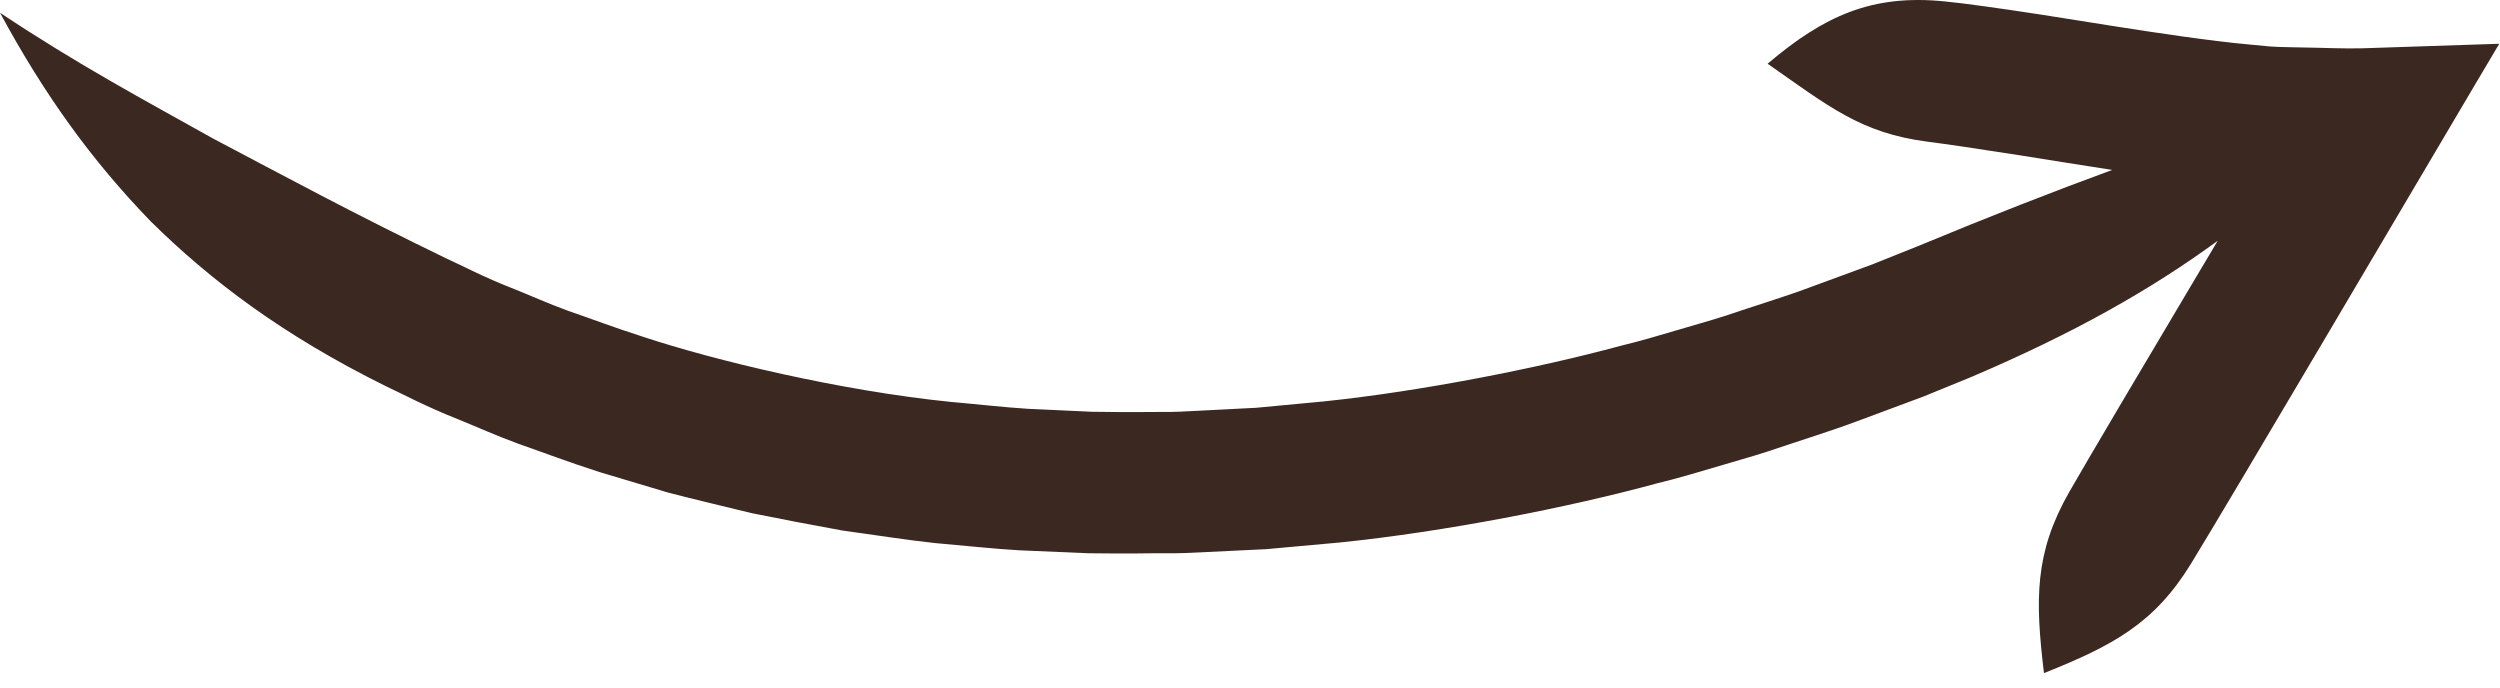 <svg width="138" height="38" viewBox="0 0 138 38" fill="none" xmlns="http://www.w3.org/2000/svg">
<path d="M127.09 2.62C126.513 2.6 125.899 2.609 125.308 2.566C124.953 2.532 124.59 2.497 124.22 2.462C123.061 2.36 121.795 2.194 120.495 2.015C117.896 1.654 115.144 1.192 112.767 0.822C110.381 0.456 108.391 0.176 107.347 0.078C103.349 -0.33 100.693 0.867 97.572 3.517C100.929 5.859 102.695 7.341 106.403 7.822C107.348 7.939 109.227 8.219 111.547 8.581C113.075 8.824 114.809 9.106 116.596 9.38C113.353 10.568 109.908 11.911 105.834 13.601C105.164 13.869 104.343 14.199 103.356 14.593C102.359 14.959 101.198 15.387 99.859 15.879C98.523 16.379 96.98 16.843 95.263 17.424C94.401 17.704 93.479 17.953 92.515 18.242C91.55 18.526 90.536 18.832 89.458 19.089C84.92 20.32 78.457 21.597 73.097 22.156C71.757 22.283 70.489 22.402 69.342 22.509C68.192 22.568 67.162 22.621 66.3 22.666C65.439 22.715 64.745 22.748 64.268 22.738C63.791 22.741 63.529 22.742 63.529 22.742C63.529 22.742 62.275 22.76 60.264 22.729C59.259 22.682 58.065 22.627 56.742 22.566C55.421 22.484 53.978 22.315 52.466 22.183C46.419 21.571 39.466 19.908 35.464 18.58C33.902 18.081 32.569 17.57 31.388 17.168C30.216 16.74 29.244 16.296 28.384 15.955C26.659 15.285 25.543 14.674 24.661 14.278C19.524 11.794 15.603 9.671 11.77 7.652C8.002 5.544 4.304 3.571 0 0.703C2.449 5.238 5.064 8.857 8.316 12.216C11.632 15.491 15.624 18.506 21.252 21.294C22.216 21.742 23.446 22.416 25.332 23.163C26.273 23.542 27.341 24.029 28.623 24.5C29.913 24.948 31.374 25.506 33.079 26.054C34.184 26.384 35.476 26.77 36.893 27.194C38.324 27.567 39.889 27.932 41.511 28.33C43.148 28.66 44.849 28.985 46.547 29.293C48.257 29.523 49.958 29.8 51.597 29.976C53.239 30.117 54.808 30.293 56.243 30.376C57.679 30.438 58.977 30.493 60.069 30.54C62.254 30.568 63.616 30.541 63.616 30.541C63.616 30.541 63.9 30.541 64.418 30.54C64.938 30.552 65.687 30.52 66.616 30.472C67.545 30.427 68.655 30.374 69.896 30.314C71.131 30.202 72.496 30.078 73.938 29.947C79.706 29.362 86.625 28.006 91.452 26.685C92.602 26.408 93.678 26.083 94.705 25.78C95.729 25.473 96.71 25.205 97.623 24.907C99.442 24.29 101.08 23.79 102.492 23.259C103.905 22.733 105.131 22.277 106.183 21.885C107.22 21.461 108.086 21.108 108.79 20.82C114.482 18.394 118.707 16.002 122.418 13.291C122.101 13.823 121.779 14.363 121.453 14.912C118.494 19.887 115.274 25.32 114.229 27.145C112.301 30.514 112.338 33.096 112.827 37.156C116.625 35.637 118.907 34.43 120.939 31.122C122.039 29.331 125.259 23.899 128.205 18.915C132.668 11.362 136.726 4.495 136.726 4.495C136.726 4.495 136.775 4.412 137.959 2.416C137.543 2.429 134.646 2.525 130.398 2.666C129.326 2.694 128.266 2.634 127.09 2.62Z" fill="#3B2921"/>
</svg>

